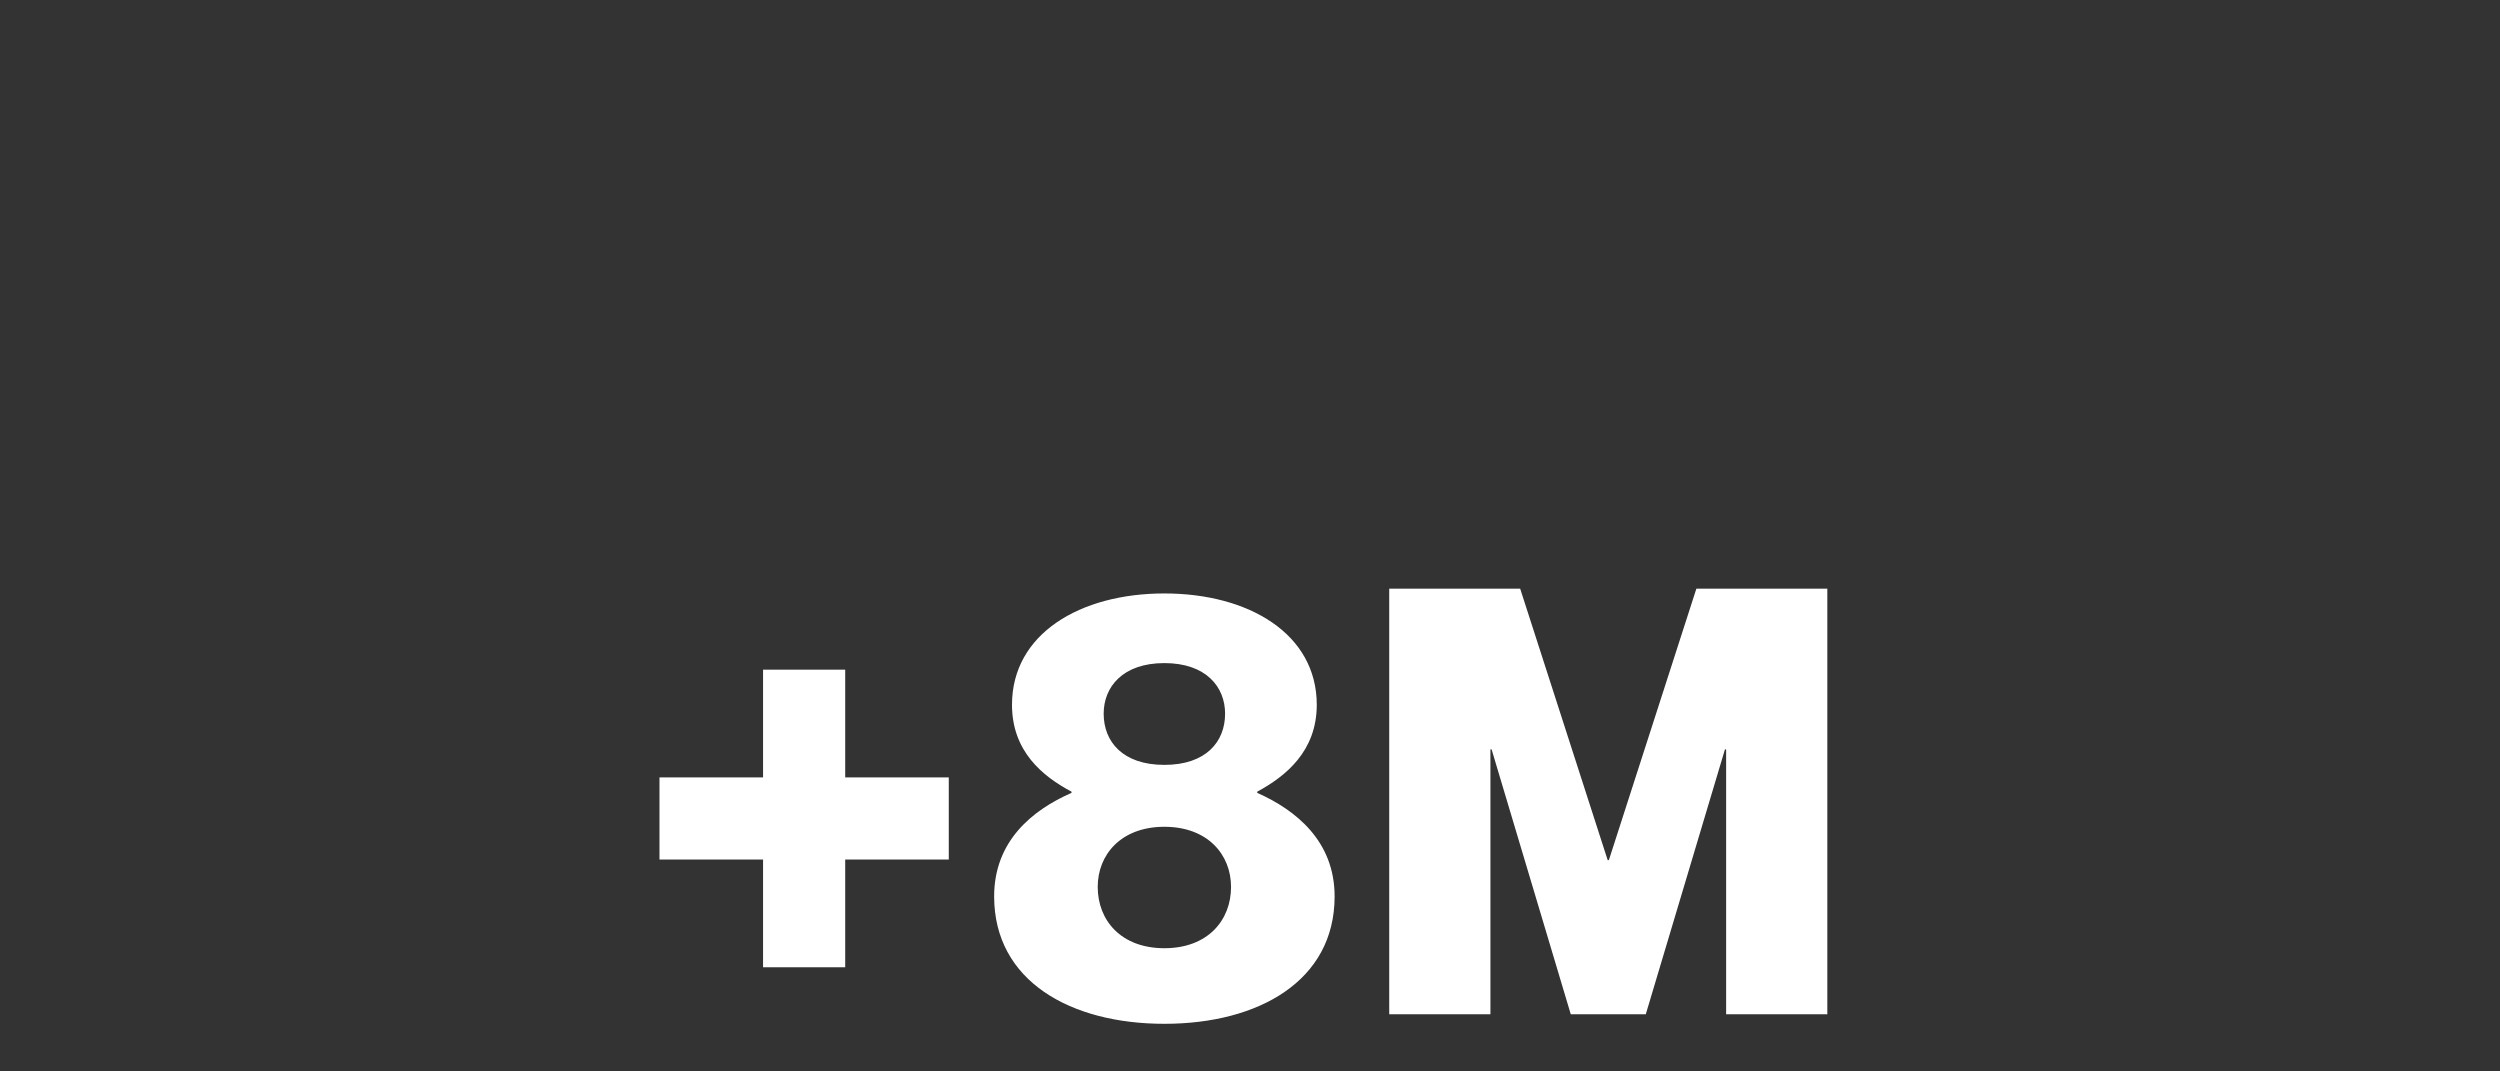 <svg width="420" height="180" viewBox="0 0 420 180" fill="none" xmlns="http://www.w3.org/2000/svg">
<rect x="0" y="0" width="420" height="180" fill="#333333" stroke="none"/>
<path d="M141.994 162.5H128.194V144.4H110.794V130.6H128.194V112.5H141.994V130.6H159.394V144.4H141.994V162.5ZM195.616 172C179.816 172 167.016 164.8 167.016 150.6C167.016 141.3 173.416 136.1 180.016 133.2V133C175.116 130.4 170.016 126.2 170.016 118.4C170.016 106.5 181.416 99.7 195.616 99.7C209.816 99.7 221.216 106.5 221.216 118.4C221.216 126.2 216.016 130.4 211.216 133V133.2C217.716 136.1 224.216 141.3 224.216 150.6C224.216 164.8 211.416 172 195.616 172ZM195.616 128.5C202.616 128.5 205.816 124.6 205.816 119.9C205.816 115.4 202.616 111.4 195.616 111.4C188.616 111.4 185.416 115.4 185.416 119.9C185.416 124.6 188.616 128.5 195.616 128.5ZM195.616 159.3C202.916 159.3 206.816 154.6 206.816 149C206.816 143.6 202.916 138.9 195.616 138.9C188.316 138.9 184.416 143.6 184.416 149C184.416 154.6 188.316 159.3 195.616 159.3ZM250.39 170.4H233.39V98.9H255.39L270.09 144.5H270.29L284.99 98.9H306.99V170.4H289.99V125.9H289.79L276.49 170.4H263.89L250.59 125.9H250.39V170.4Z" fill="white"/>
</svg>
